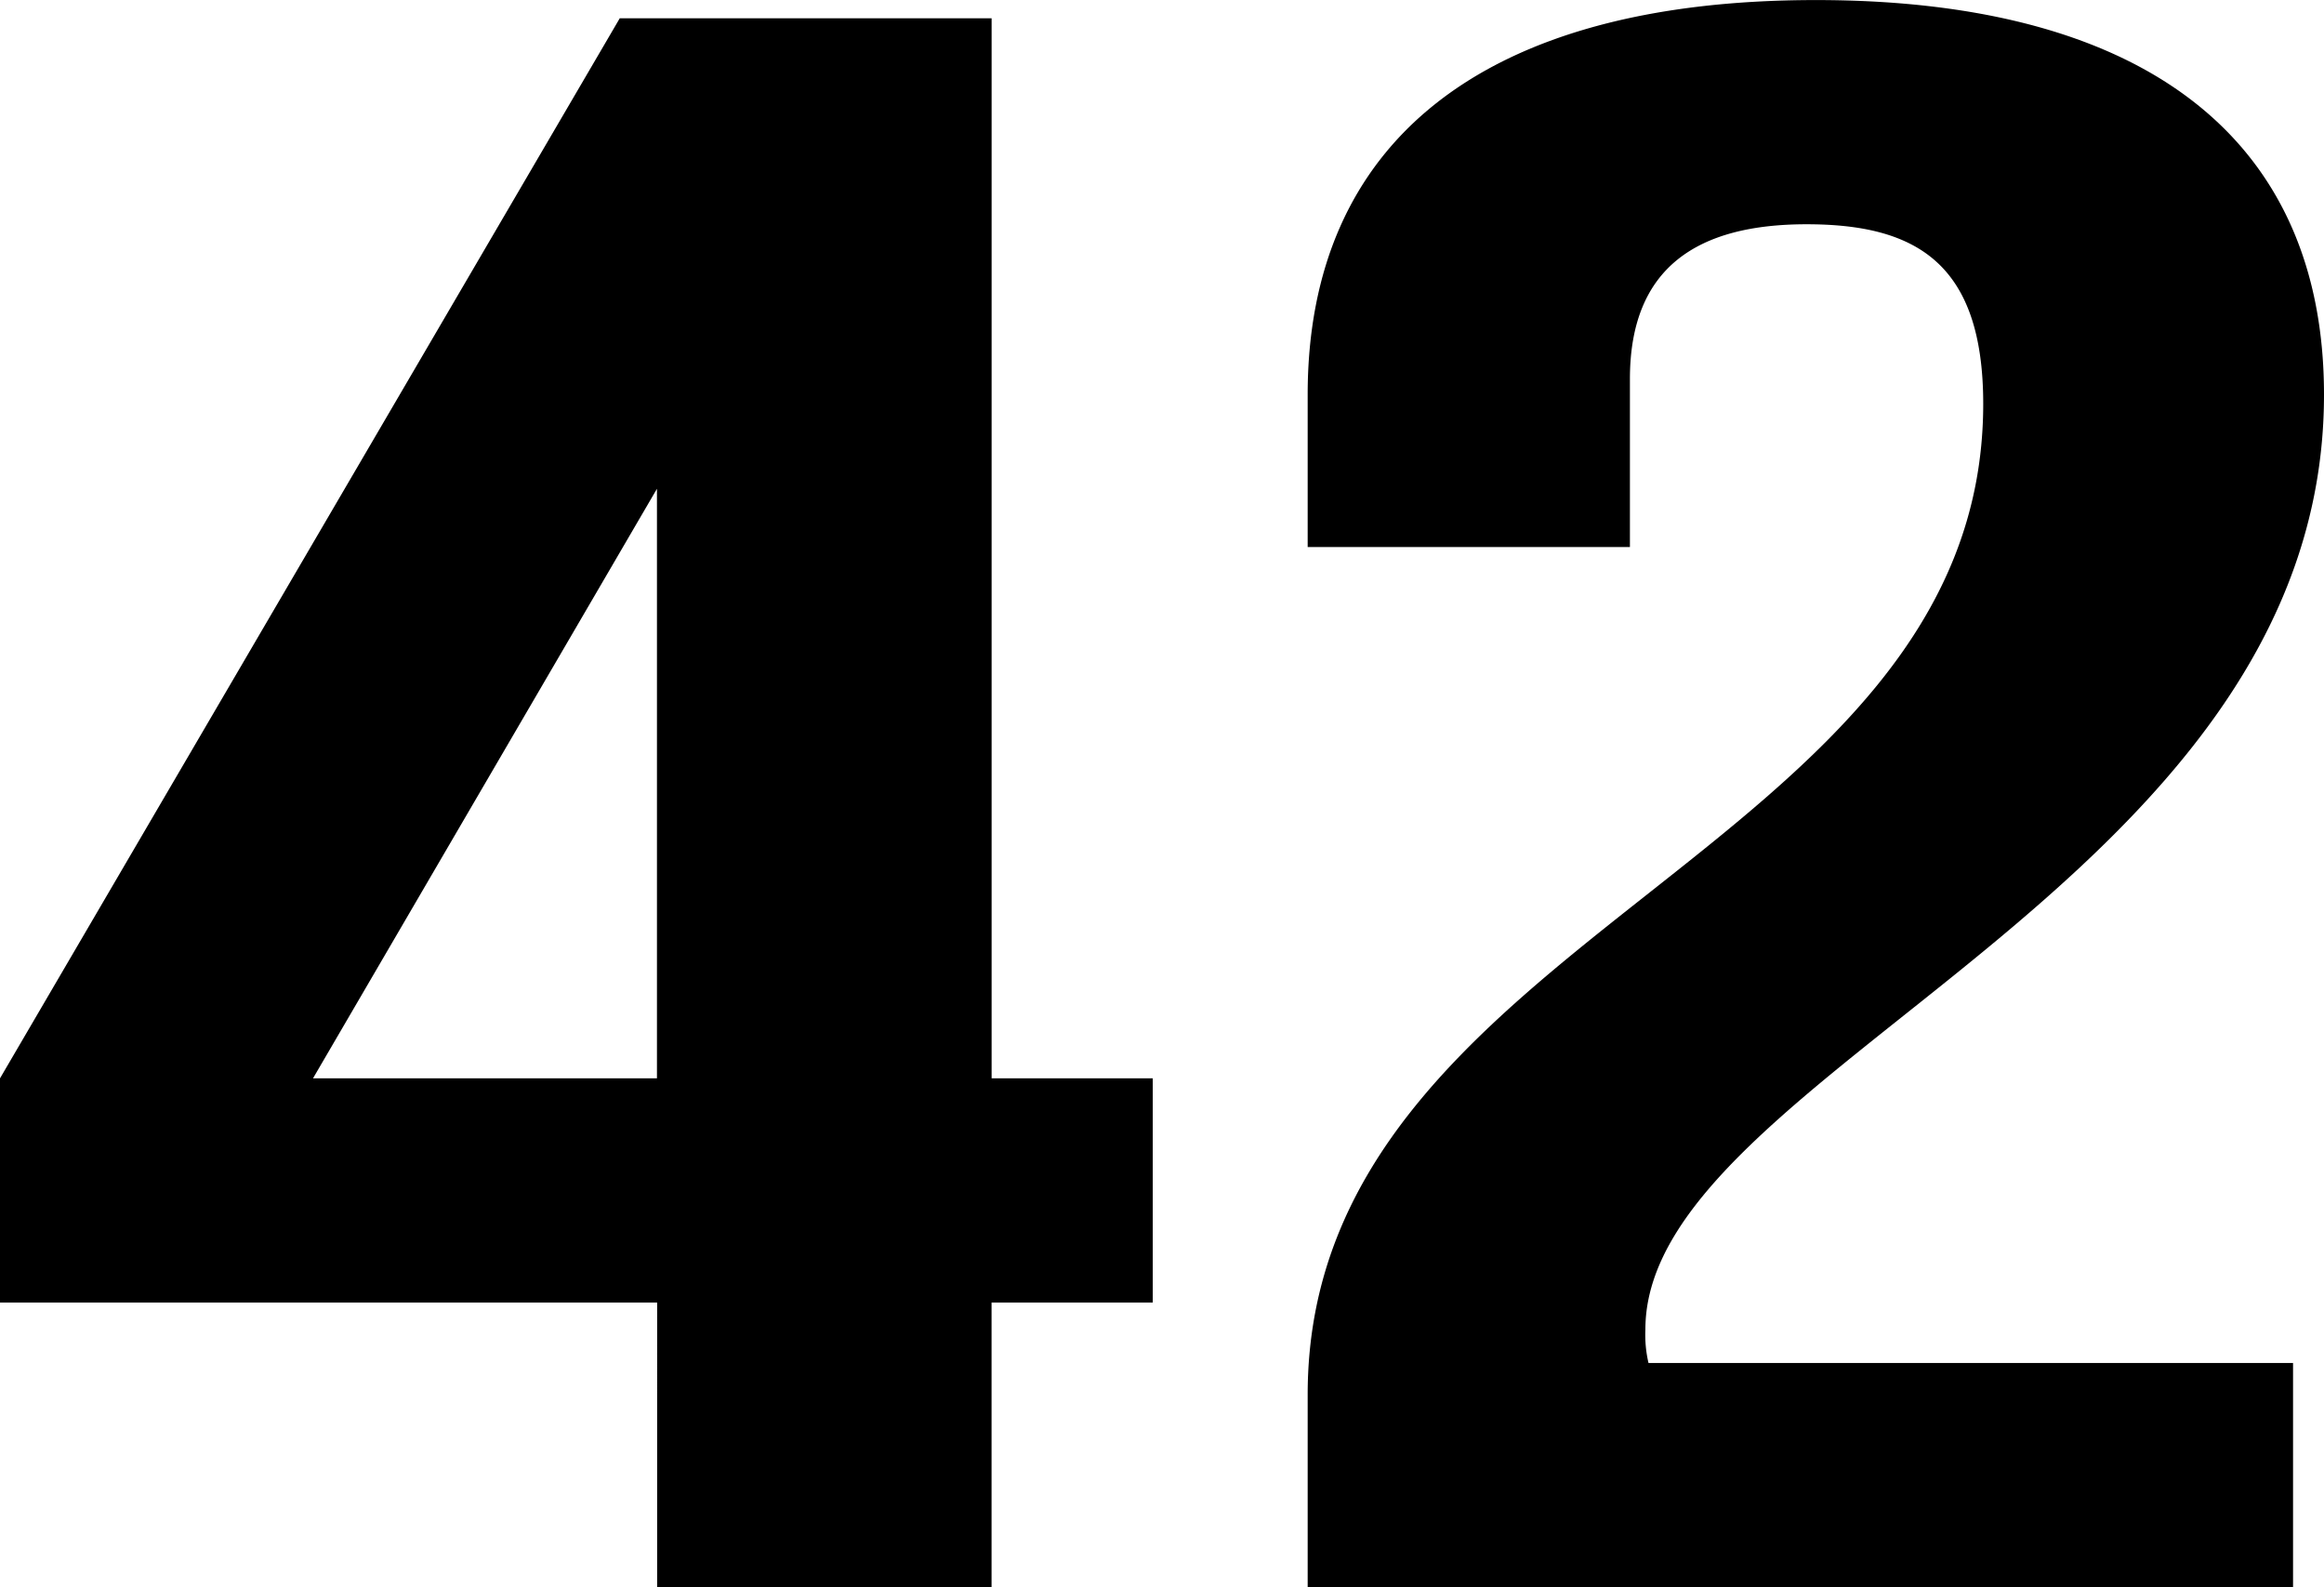 <svg xmlns="http://www.w3.org/2000/svg" width="41" height="28" viewBox="0 0 41 28">
<defs>
    <style>
      .cls-1 {
        fill-rule: evenodd;
      }
    </style>
  </defs>
  <path class="cls-1" d="M5,30.022l10.934-18.7h6.56v18.7h2.843v3.955H22.493V39h-5.9V33.977H5V30.022Zm11.59,0v-10.4l-6.068,10.4h6.068ZM36.871,14.956c-1.913,0-3.116.751-3.116,2.729V20.65H28.07V17.961c0-4.429,3.061-6.96,8.966-6.96S46,13.532,46,17.961c0,8.7-11.972,11.943-11.972,16.49a2.182,2.182,0,0,0,.055.593H45.454V39H28.07V35.6c0-8.146,11.918-9.491,11.918-17.478C39.987,15.628,38.785,14.956,36.871,14.956Z" transform="translate(-5 -11)"/>
</svg>
